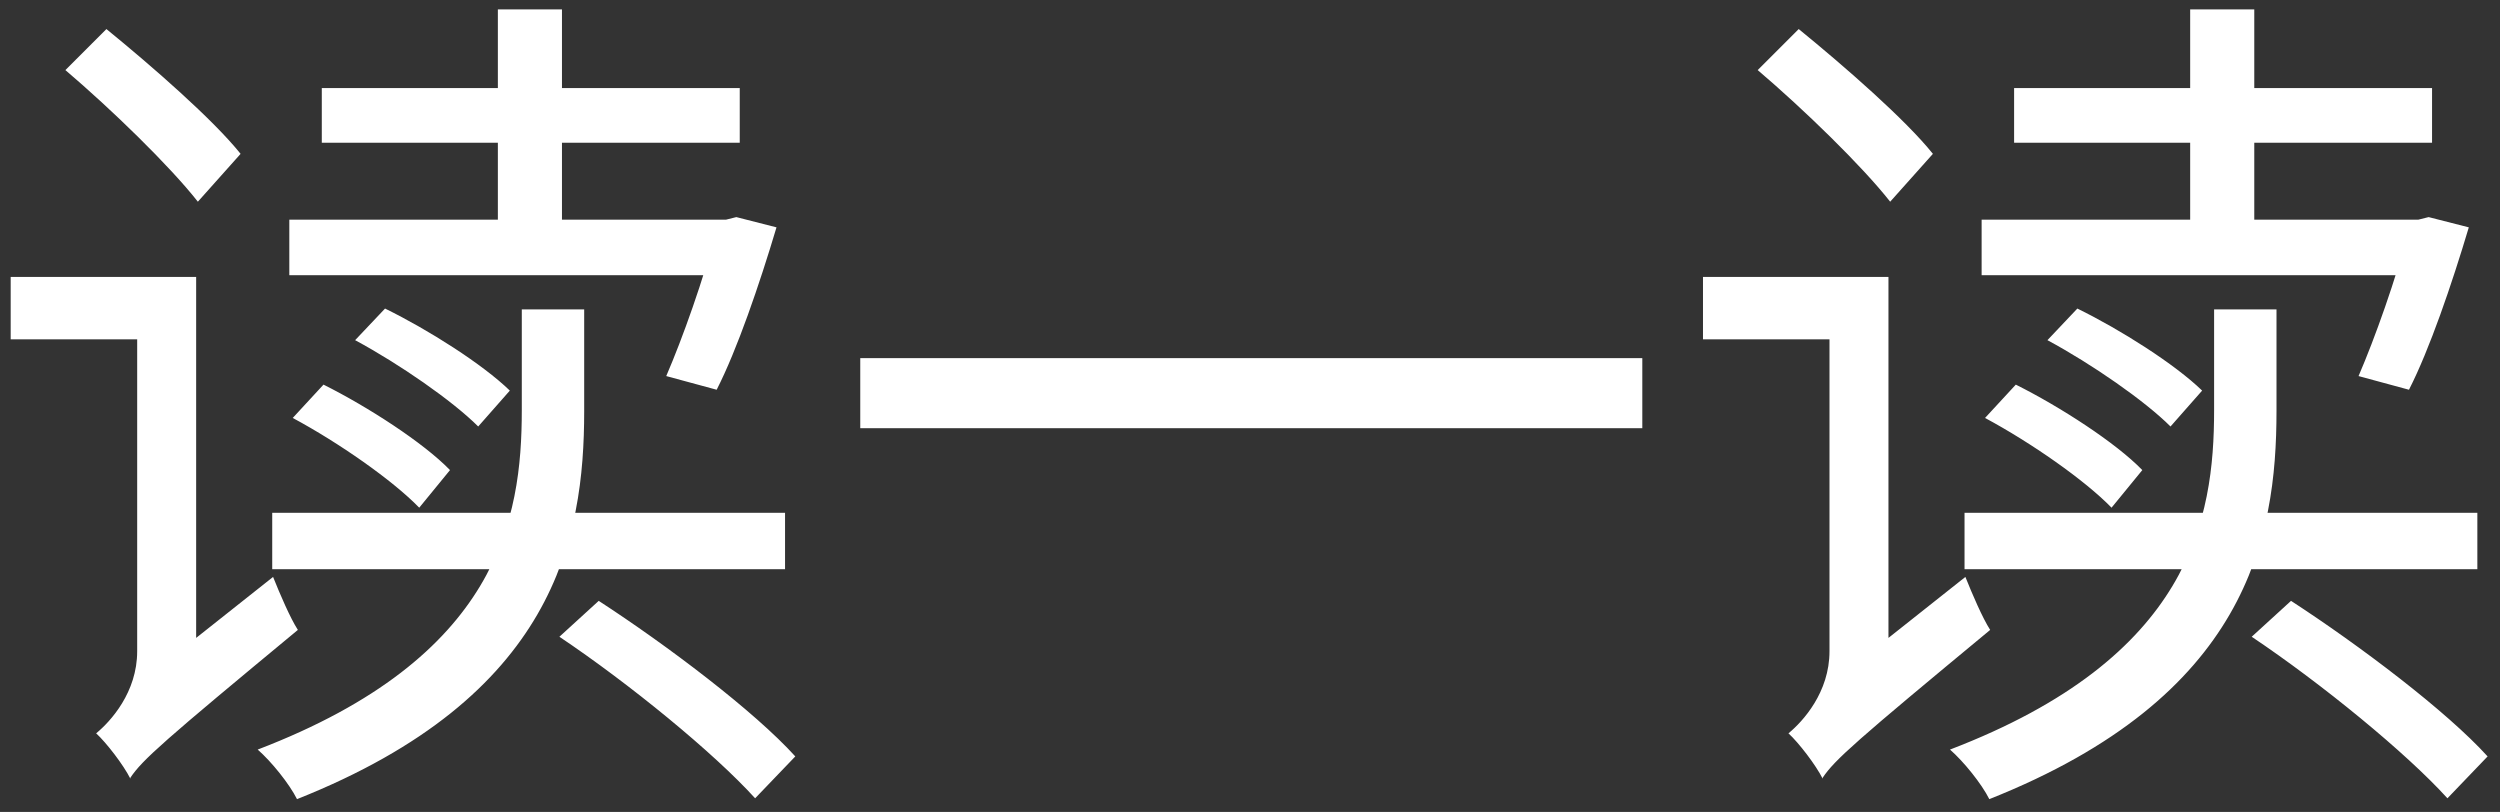<?xml version="1.0" encoding="UTF-8"?> <svg xmlns="http://www.w3.org/2000/svg" width="117" height="38" viewBox="0 0 117 38" fill="none"><rect x="0" y="0" width="117" height="38" fill="#333333" stroke="none"/> <path d="M15.06 4.12V6.68H34.62V4.12H15.06ZM23.3 0.44V11.48H26.3V0.44H23.3ZM16.62 15.92C18.7 17.04 21.18 18.76 22.38 19.96L23.86 18.28C22.58 17.04 20.06 15.44 18.02 14.44L16.62 15.92ZM13.7 19.56C15.86 20.72 18.38 22.48 19.62 23.76L21.06 22C19.82 20.72 17.22 19.04 15.14 18L13.7 19.56ZM13.54 10.28V12.88H34.5V10.28H13.54ZM33.54 10.28V10.72C32.94 13.04 31.94 15.84 31.18 17.6L33.54 18.24C34.5 16.36 35.54 13.32 36.34 10.64L34.46 10.16L33.98 10.28H33.54ZM12.74 24V26.64H36.74V24H12.74ZM24.42 14.48V19.2C24.42 24.28 23.34 30.76 12.06 35.08C12.7 35.64 13.54 36.68 13.9 37.4C25.98 32.6 27.34 25.2 27.34 19.24V14.48H24.42ZM26.18 29.8C29.46 32 33.42 35.24 35.34 37.36L37.22 35.4C35.3 33.28 31.22 30.2 28.02 28.12L26.18 29.8ZM3.06 3.28C5.22 5.12 7.94 7.76 9.26 9.44L11.26 7.2C9.98 5.6 7.14 3.12 4.98 1.36L3.06 3.28ZM6.1 36.4C6.66 35.56 7.66 34.68 13.94 29.48C13.58 28.92 13.1 27.8 12.78 27L6.22 32.2L5.5 33.52L6.1 36.4ZM6.1 36.44C6.1 35.28 9.18 32.64 9.18 32.64V12.96H6.42V30.48C6.42 32.4 5.18 33.76 4.5 34.32C4.98 34.76 5.78 35.8 6.1 36.44ZM0.5 12.96V15.88H8.34V12.96H0.5ZM40.26 16.76V20.04H76.86V16.76H40.26ZM94.26 4.12V6.68H113.82V4.12H94.26ZM102.5 0.44V11.48H105.5V0.44H102.5ZM95.82 15.92C97.9 17.04 100.38 18.76 101.58 19.96L103.06 18.28C101.78 17.04 99.26 15.44 97.22 14.44L95.82 15.92ZM92.9 19.56C95.06 20.72 97.58 22.48 98.82 23.76L100.26 22C99.02 20.72 96.42 19.04 94.34 18L92.9 19.56ZM92.74 10.28V12.88H113.7V10.28H92.74ZM112.74 10.28V10.72C112.14 13.04 111.14 15.84 110.38 17.6L112.74 18.24C113.7 16.36 114.74 13.32 115.54 10.64L113.66 10.16L113.18 10.28H112.74ZM91.94 24V26.64H115.94V24H91.94ZM103.62 14.48V19.2C103.62 24.28 102.54 30.76 91.26 35.08C91.9 35.64 92.74 36.68 93.1 37.4C105.18 32.6 106.54 25.2 106.54 19.24V14.48H103.62ZM105.38 29.8C108.66 32 112.62 35.24 114.54 37.36L116.42 35.4C114.5 33.28 110.42 30.2 107.22 28.12L105.38 29.8ZM82.26 3.28C84.42 5.12 87.14 7.76 88.46 9.44L90.46 7.2C89.18 5.6 86.34 3.12 84.18 1.36L82.26 3.28ZM85.3 36.4C85.86 35.56 86.86 34.68 93.14 29.48C92.78 28.92 92.3 27.8 91.98 27L85.42 32.2L84.7 33.52L85.3 36.4ZM85.3 36.44C85.3 35.28 88.38 32.64 88.38 32.64V12.96H85.62V30.48C85.62 32.4 84.38 33.76 83.7 34.32C84.18 34.76 84.98 35.8 85.3 36.44ZM79.7 12.96V15.88H87.54V12.96H79.7Z" fill="white"></path> </svg> 